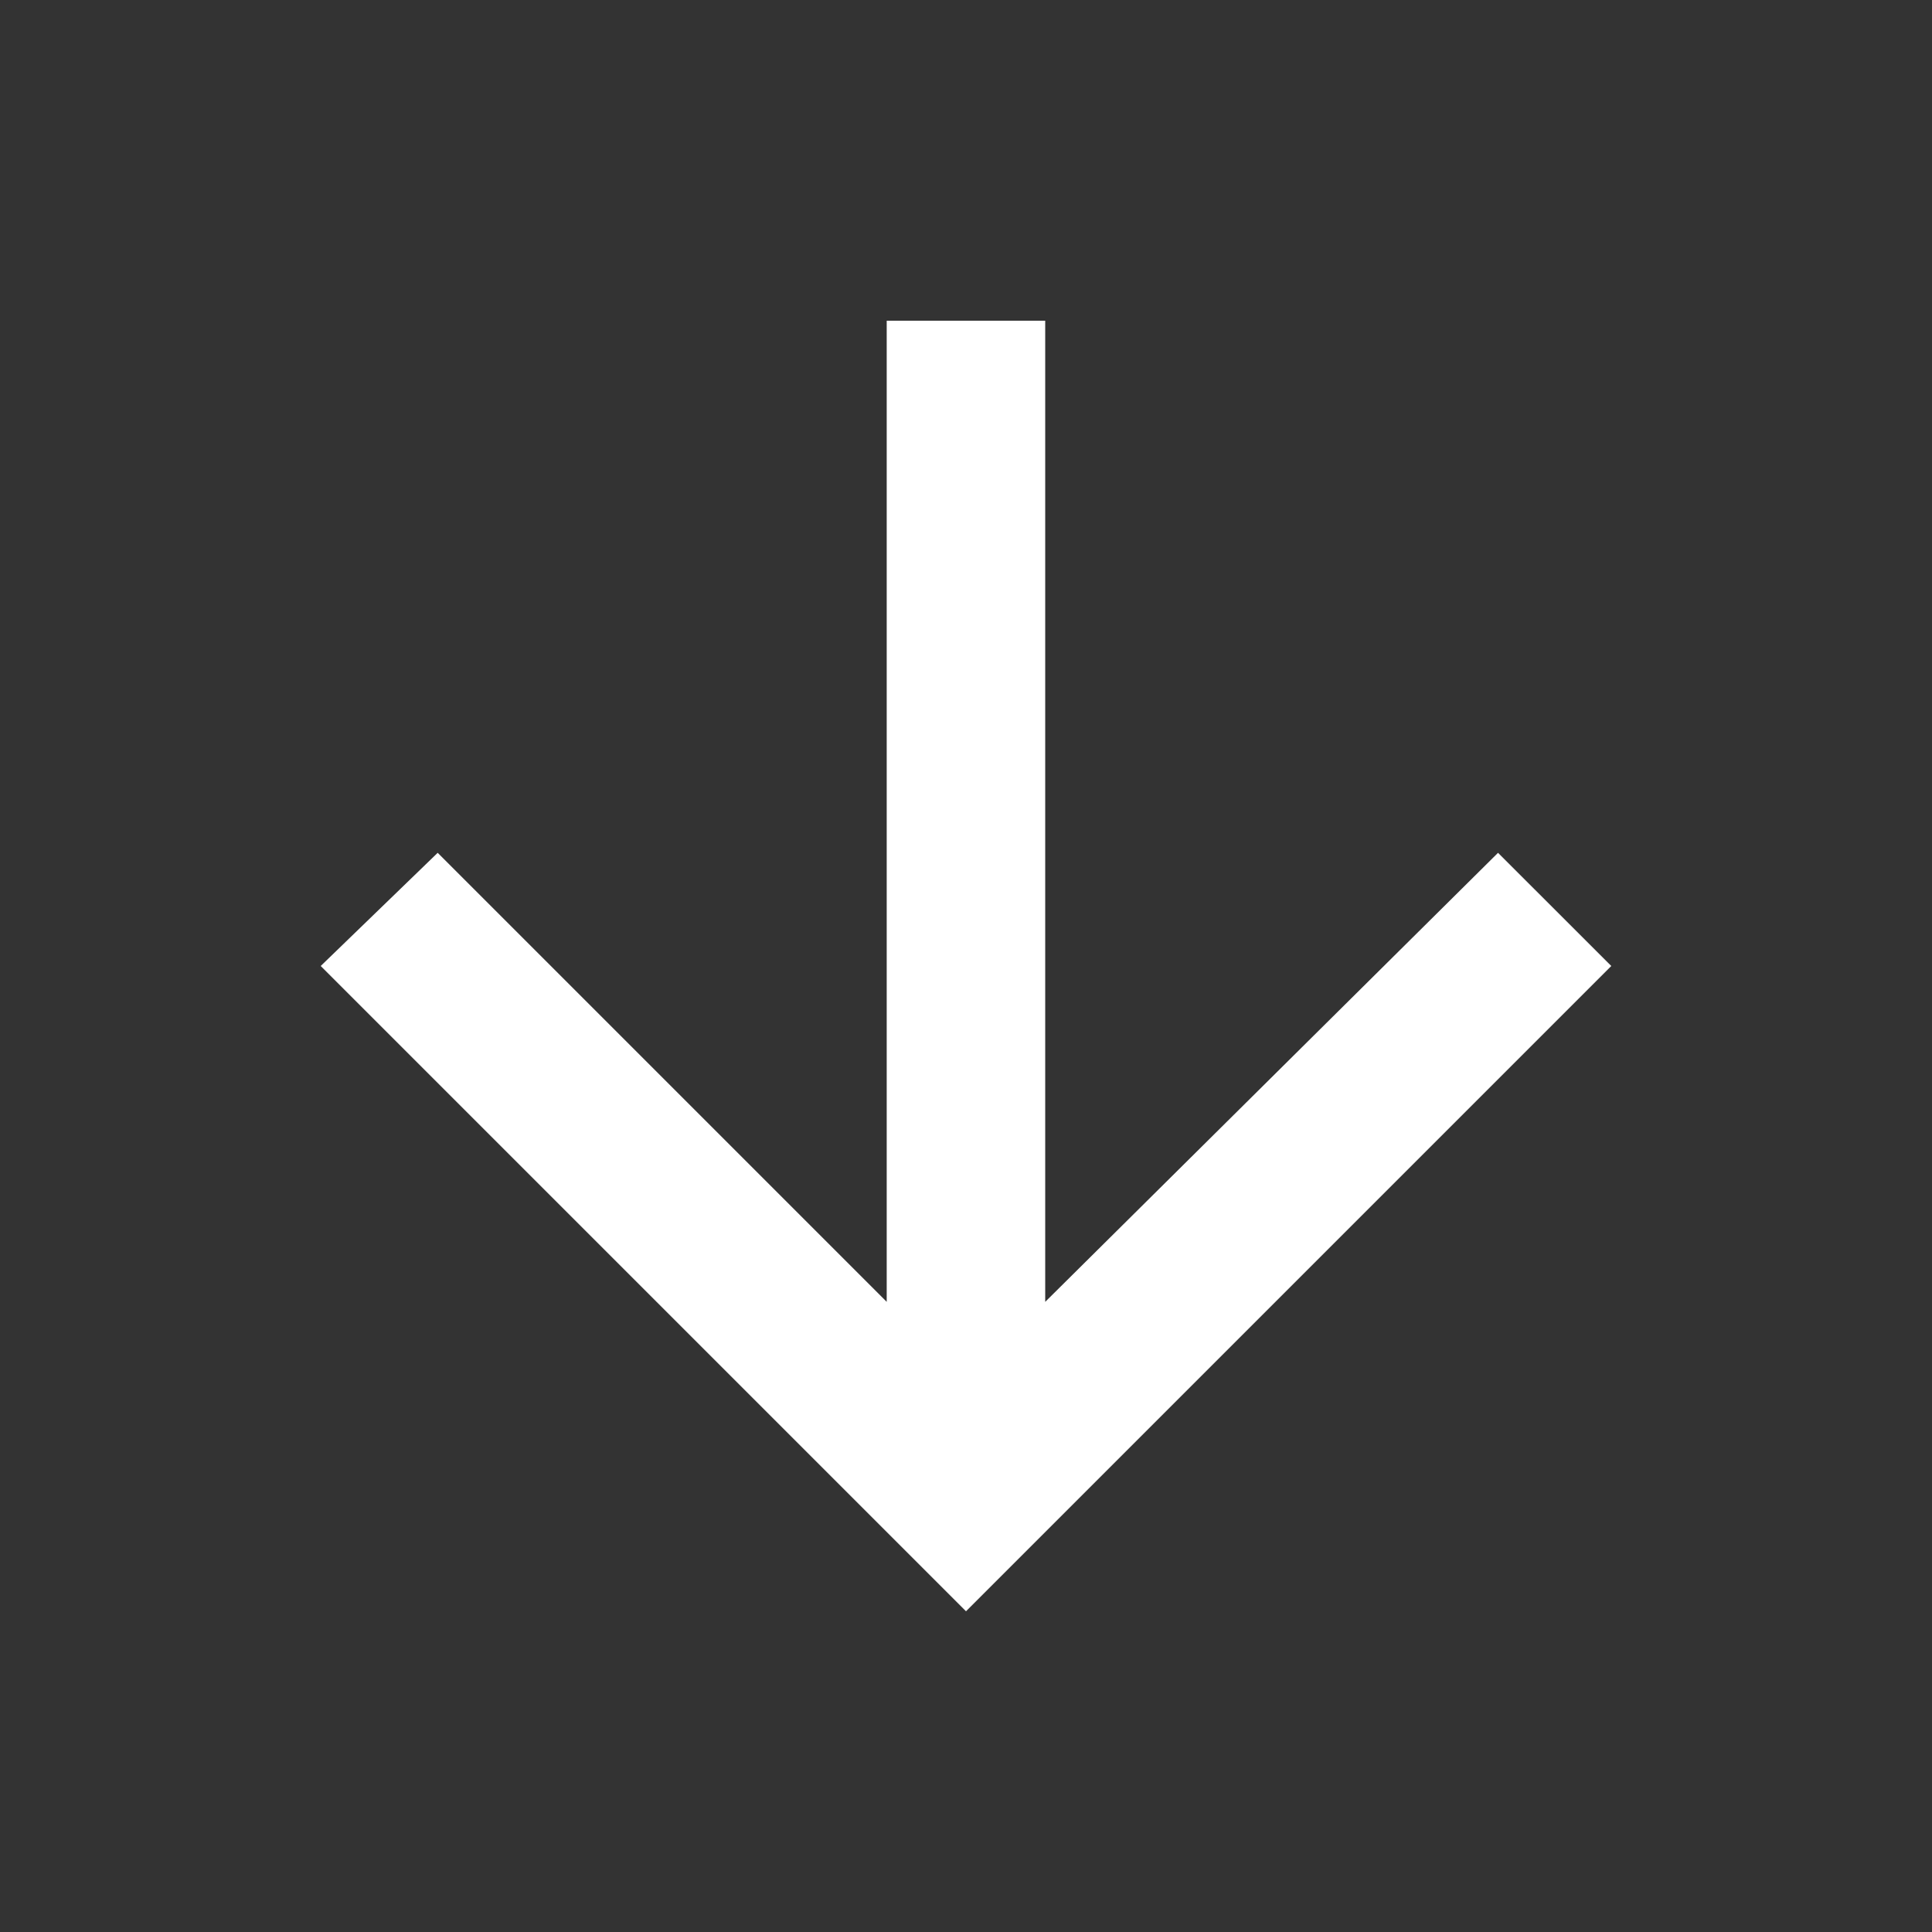 <!-- Generated by IcoMoon.io -->
<svg version="1.1" xmlns="http://www.w3.org/2000/svg" width="24" height="24" viewBox="0 0 24 24">
<rect x="0" y="0" width="24" height="24" fill="#333333" stroke="none"/>
<title>arrow_downward</title>
<path d="M20.016 12l-8.016 8.016-8.016-8.016 1.453-1.406 5.578 5.578v-12.188h1.969v12.188l5.625-5.578z" fill="#ffffff"></path>
</svg>
